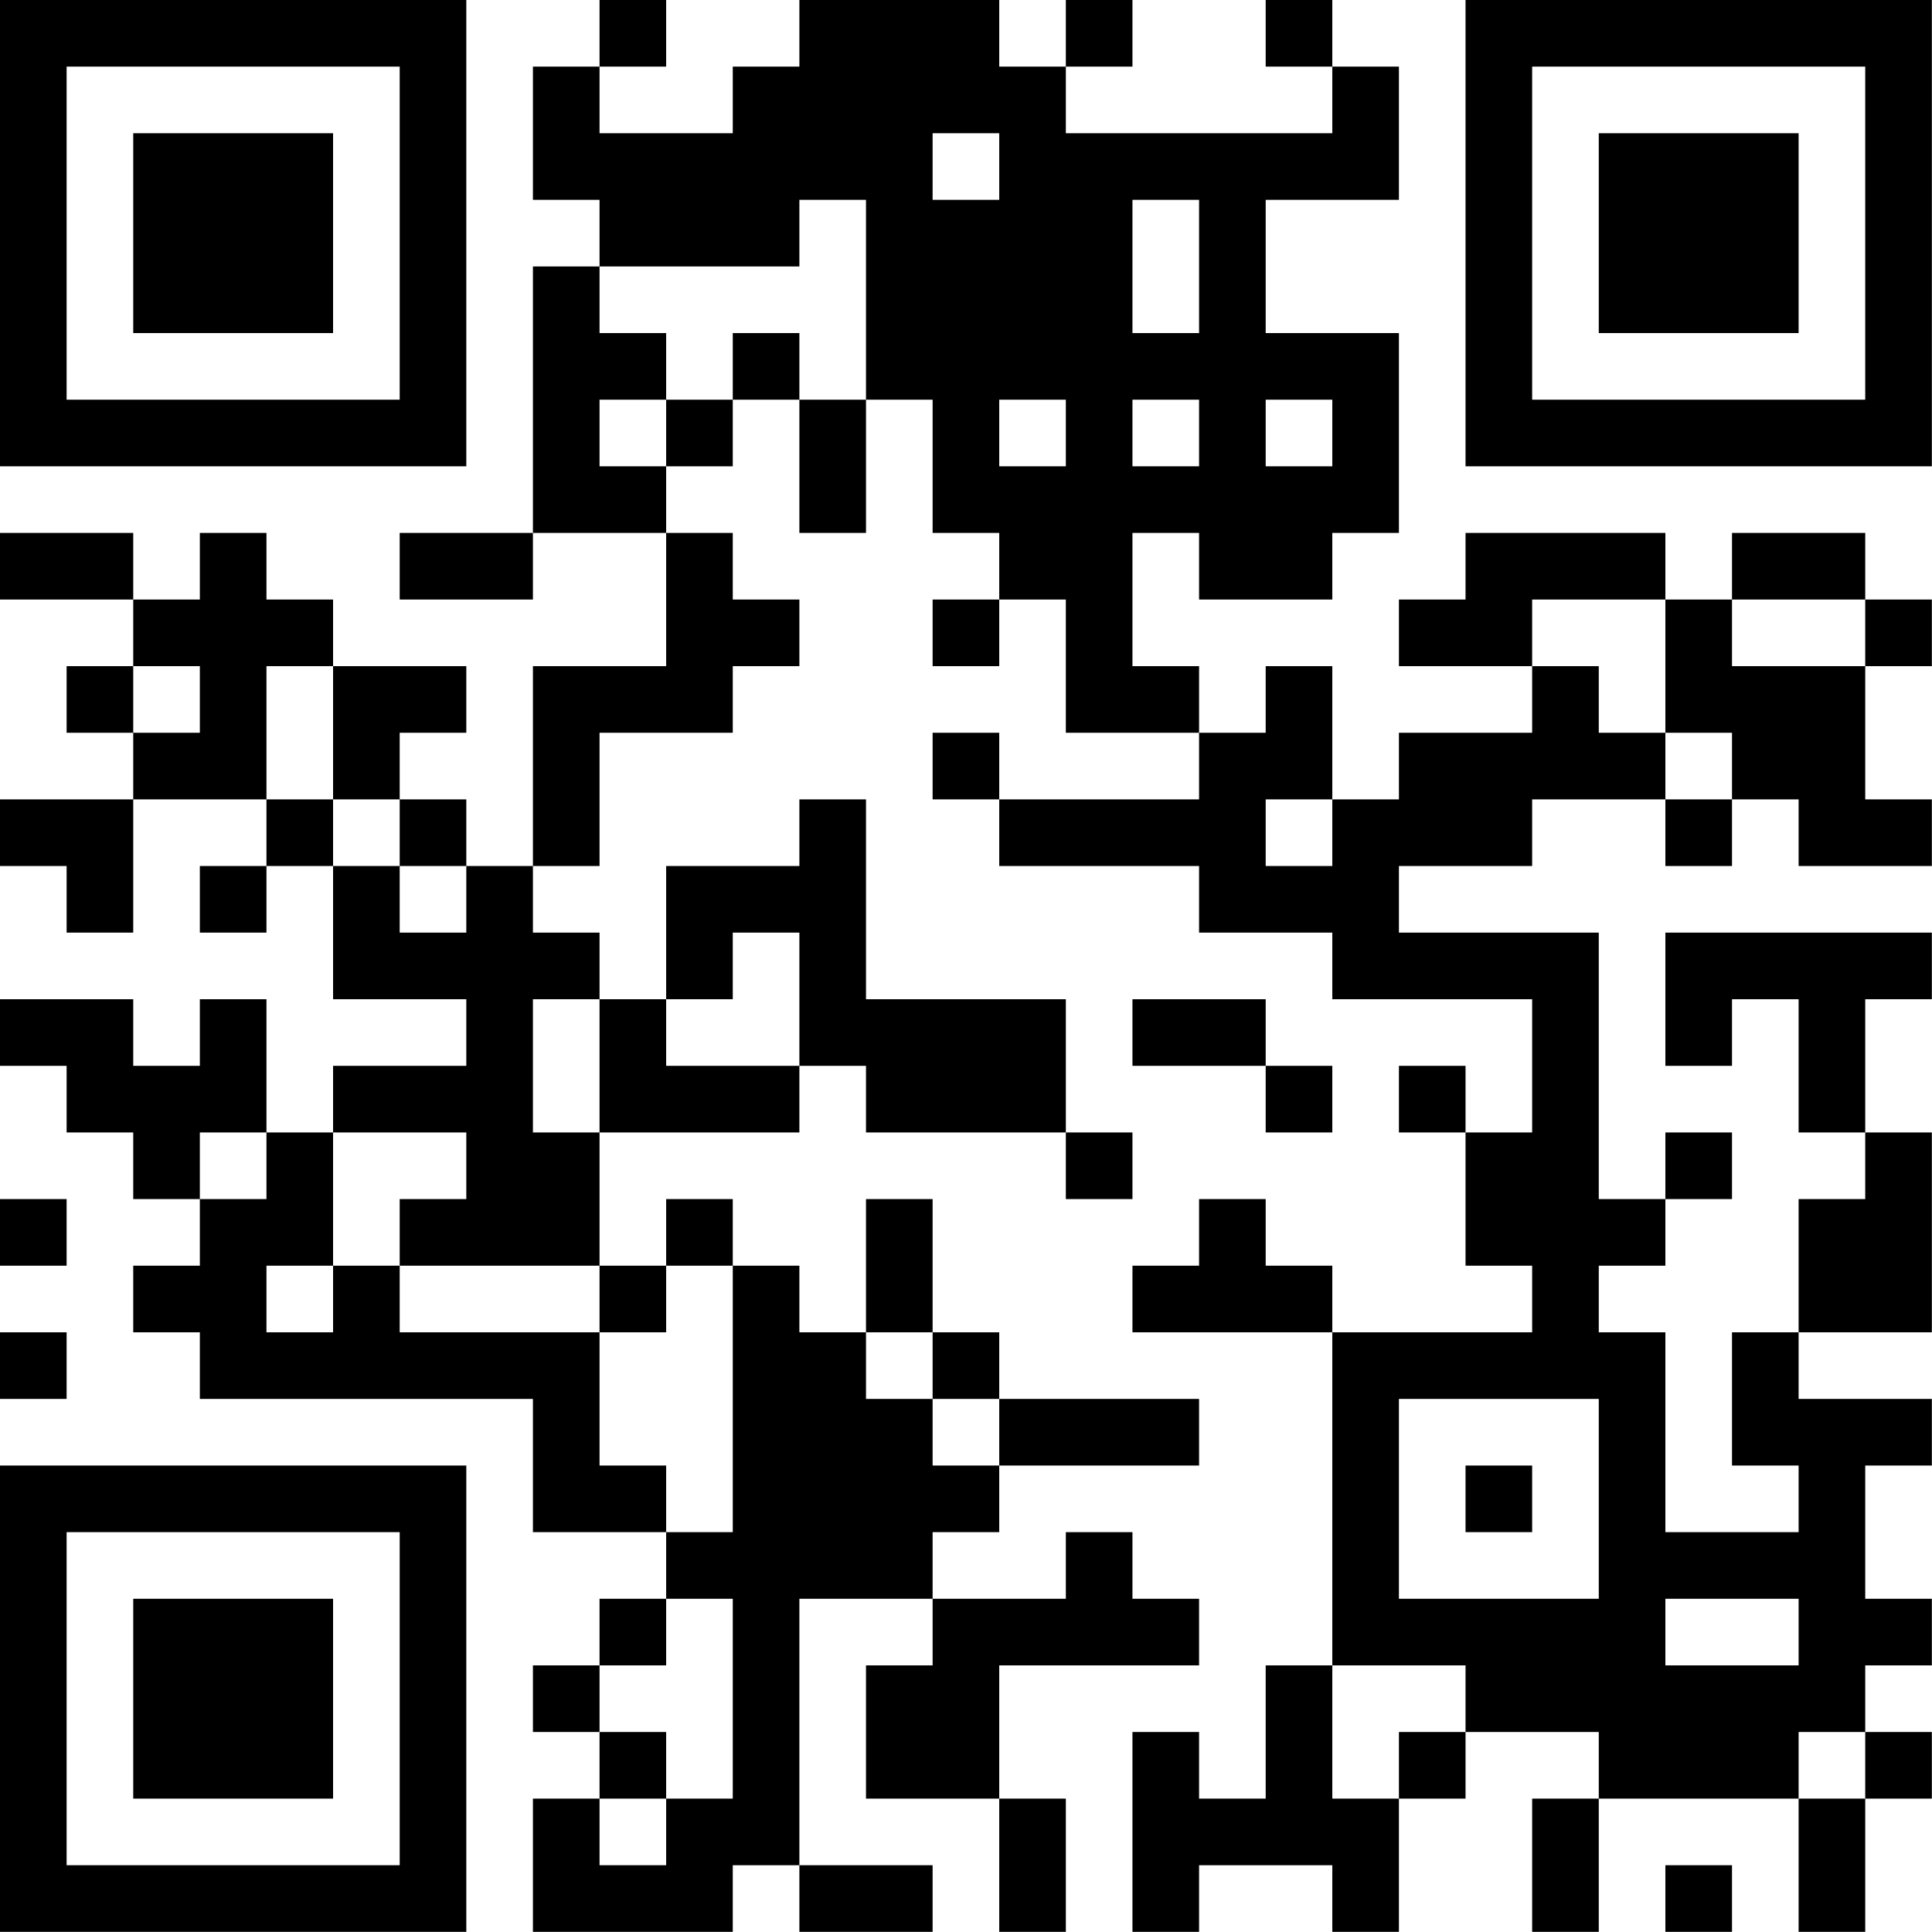 <?xml version="1.0" encoding="UTF-8"?>
<svg xmlns="http://www.w3.org/2000/svg" version="1.1" width="100" height="100" viewBox="0 0 100 100"><rect x="0" y="0" width="100" height="100" fill="#ffffff"/><g transform="scale(3.448)"><g transform="translate(0,0)"><path fill-rule="evenodd" d="M9 0L9 1L8 1L8 3L9 3L9 4L8 4L8 8L6 8L6 9L8 9L8 8L10 8L10 10L8 10L8 13L7 13L7 12L6 12L6 11L7 11L7 10L5 10L5 9L4 9L4 8L3 8L3 9L2 9L2 8L0 8L0 9L2 9L2 10L1 10L1 11L2 11L2 12L0 12L0 13L1 13L1 14L2 14L2 12L4 12L4 13L3 13L3 14L4 14L4 13L5 13L5 15L7 15L7 16L5 16L5 17L4 17L4 15L3 15L3 16L2 16L2 15L0 15L0 16L1 16L1 17L2 17L2 18L3 18L3 19L2 19L2 20L3 20L3 21L8 21L8 23L10 23L10 24L9 24L9 25L8 25L8 26L9 26L9 27L8 27L8 29L11 29L11 28L12 28L12 29L14 29L14 28L12 28L12 24L14 24L14 25L13 25L13 27L15 27L15 29L16 29L16 27L15 27L15 25L18 25L18 24L17 24L17 23L16 23L16 24L14 24L14 23L15 23L15 22L18 22L18 21L15 21L15 20L14 20L14 18L13 18L13 20L12 20L12 19L11 19L11 18L10 18L10 19L9 19L9 17L12 17L12 16L13 16L13 17L16 17L16 18L17 18L17 17L16 17L16 15L13 15L13 12L12 12L12 13L10 13L10 15L9 15L9 14L8 14L8 13L9 13L9 11L11 11L11 10L12 10L12 9L11 9L11 8L10 8L10 7L11 7L11 6L12 6L12 8L13 8L13 6L14 6L14 8L15 8L15 9L14 9L14 10L15 10L15 9L16 9L16 11L18 11L18 12L15 12L15 11L14 11L14 12L15 12L15 13L18 13L18 14L20 14L20 15L23 15L23 17L22 17L22 16L21 16L21 17L22 17L22 19L23 19L23 20L20 20L20 19L19 19L19 18L18 18L18 19L17 19L17 20L20 20L20 25L19 25L19 27L18 27L18 26L17 26L17 29L18 29L18 28L20 28L20 29L21 29L21 27L22 27L22 26L24 26L24 27L23 27L23 29L24 29L24 27L27 27L27 29L28 29L28 27L29 27L29 26L28 26L28 25L29 25L29 24L28 24L28 22L29 22L29 21L27 21L27 20L29 20L29 17L28 17L28 15L29 15L29 14L25 14L25 16L26 16L26 15L27 15L27 17L28 17L28 18L27 18L27 20L26 20L26 22L27 22L27 23L25 23L25 20L24 20L24 19L25 19L25 18L26 18L26 17L25 17L25 18L24 18L24 14L21 14L21 13L23 13L23 12L25 12L25 13L26 13L26 12L27 12L27 13L29 13L29 12L28 12L28 10L29 10L29 9L28 9L28 8L26 8L26 9L25 9L25 8L22 8L22 9L21 9L21 10L23 10L23 11L21 11L21 12L20 12L20 10L19 10L19 11L18 11L18 10L17 10L17 8L18 8L18 9L20 9L20 8L21 8L21 5L19 5L19 3L21 3L21 1L20 1L20 0L19 0L19 1L20 1L20 2L16 2L16 1L17 1L17 0L16 0L16 1L15 1L15 0L12 0L12 1L11 1L11 2L9 2L9 1L10 1L10 0ZM14 2L14 3L15 3L15 2ZM12 3L12 4L9 4L9 5L10 5L10 6L9 6L9 7L10 7L10 6L11 6L11 5L12 5L12 6L13 6L13 3ZM17 3L17 5L18 5L18 3ZM15 6L15 7L16 7L16 6ZM17 6L17 7L18 7L18 6ZM19 6L19 7L20 7L20 6ZM23 9L23 10L24 10L24 11L25 11L25 12L26 12L26 11L25 11L25 9ZM26 9L26 10L28 10L28 9ZM2 10L2 11L3 11L3 10ZM4 10L4 12L5 12L5 13L6 13L6 14L7 14L7 13L6 13L6 12L5 12L5 10ZM19 12L19 13L20 13L20 12ZM11 14L11 15L10 15L10 16L12 16L12 14ZM8 15L8 17L9 17L9 15ZM17 15L17 16L19 16L19 17L20 17L20 16L19 16L19 15ZM3 17L3 18L4 18L4 17ZM5 17L5 19L4 19L4 20L5 20L5 19L6 19L6 20L9 20L9 22L10 22L10 23L11 23L11 19L10 19L10 20L9 20L9 19L6 19L6 18L7 18L7 17ZM0 18L0 19L1 19L1 18ZM0 20L0 21L1 21L1 20ZM13 20L13 21L14 21L14 22L15 22L15 21L14 21L14 20ZM21 21L21 24L24 24L24 21ZM22 22L22 23L23 23L23 22ZM10 24L10 25L9 25L9 26L10 26L10 27L9 27L9 28L10 28L10 27L11 27L11 24ZM25 24L25 25L27 25L27 24ZM20 25L20 27L21 27L21 26L22 26L22 25ZM27 26L27 27L28 27L28 26ZM25 28L25 29L26 29L26 28ZM0 0L0 7L7 7L7 0ZM1 1L1 6L6 6L6 1ZM2 2L2 5L5 5L5 2ZM22 0L22 7L29 7L29 0ZM23 1L23 6L28 6L28 1ZM24 2L24 5L27 5L27 2ZM0 22L0 29L7 29L7 22ZM1 23L1 28L6 28L6 23ZM2 24L2 27L5 27L5 24Z" fill="#000000"/></g></g></svg>
